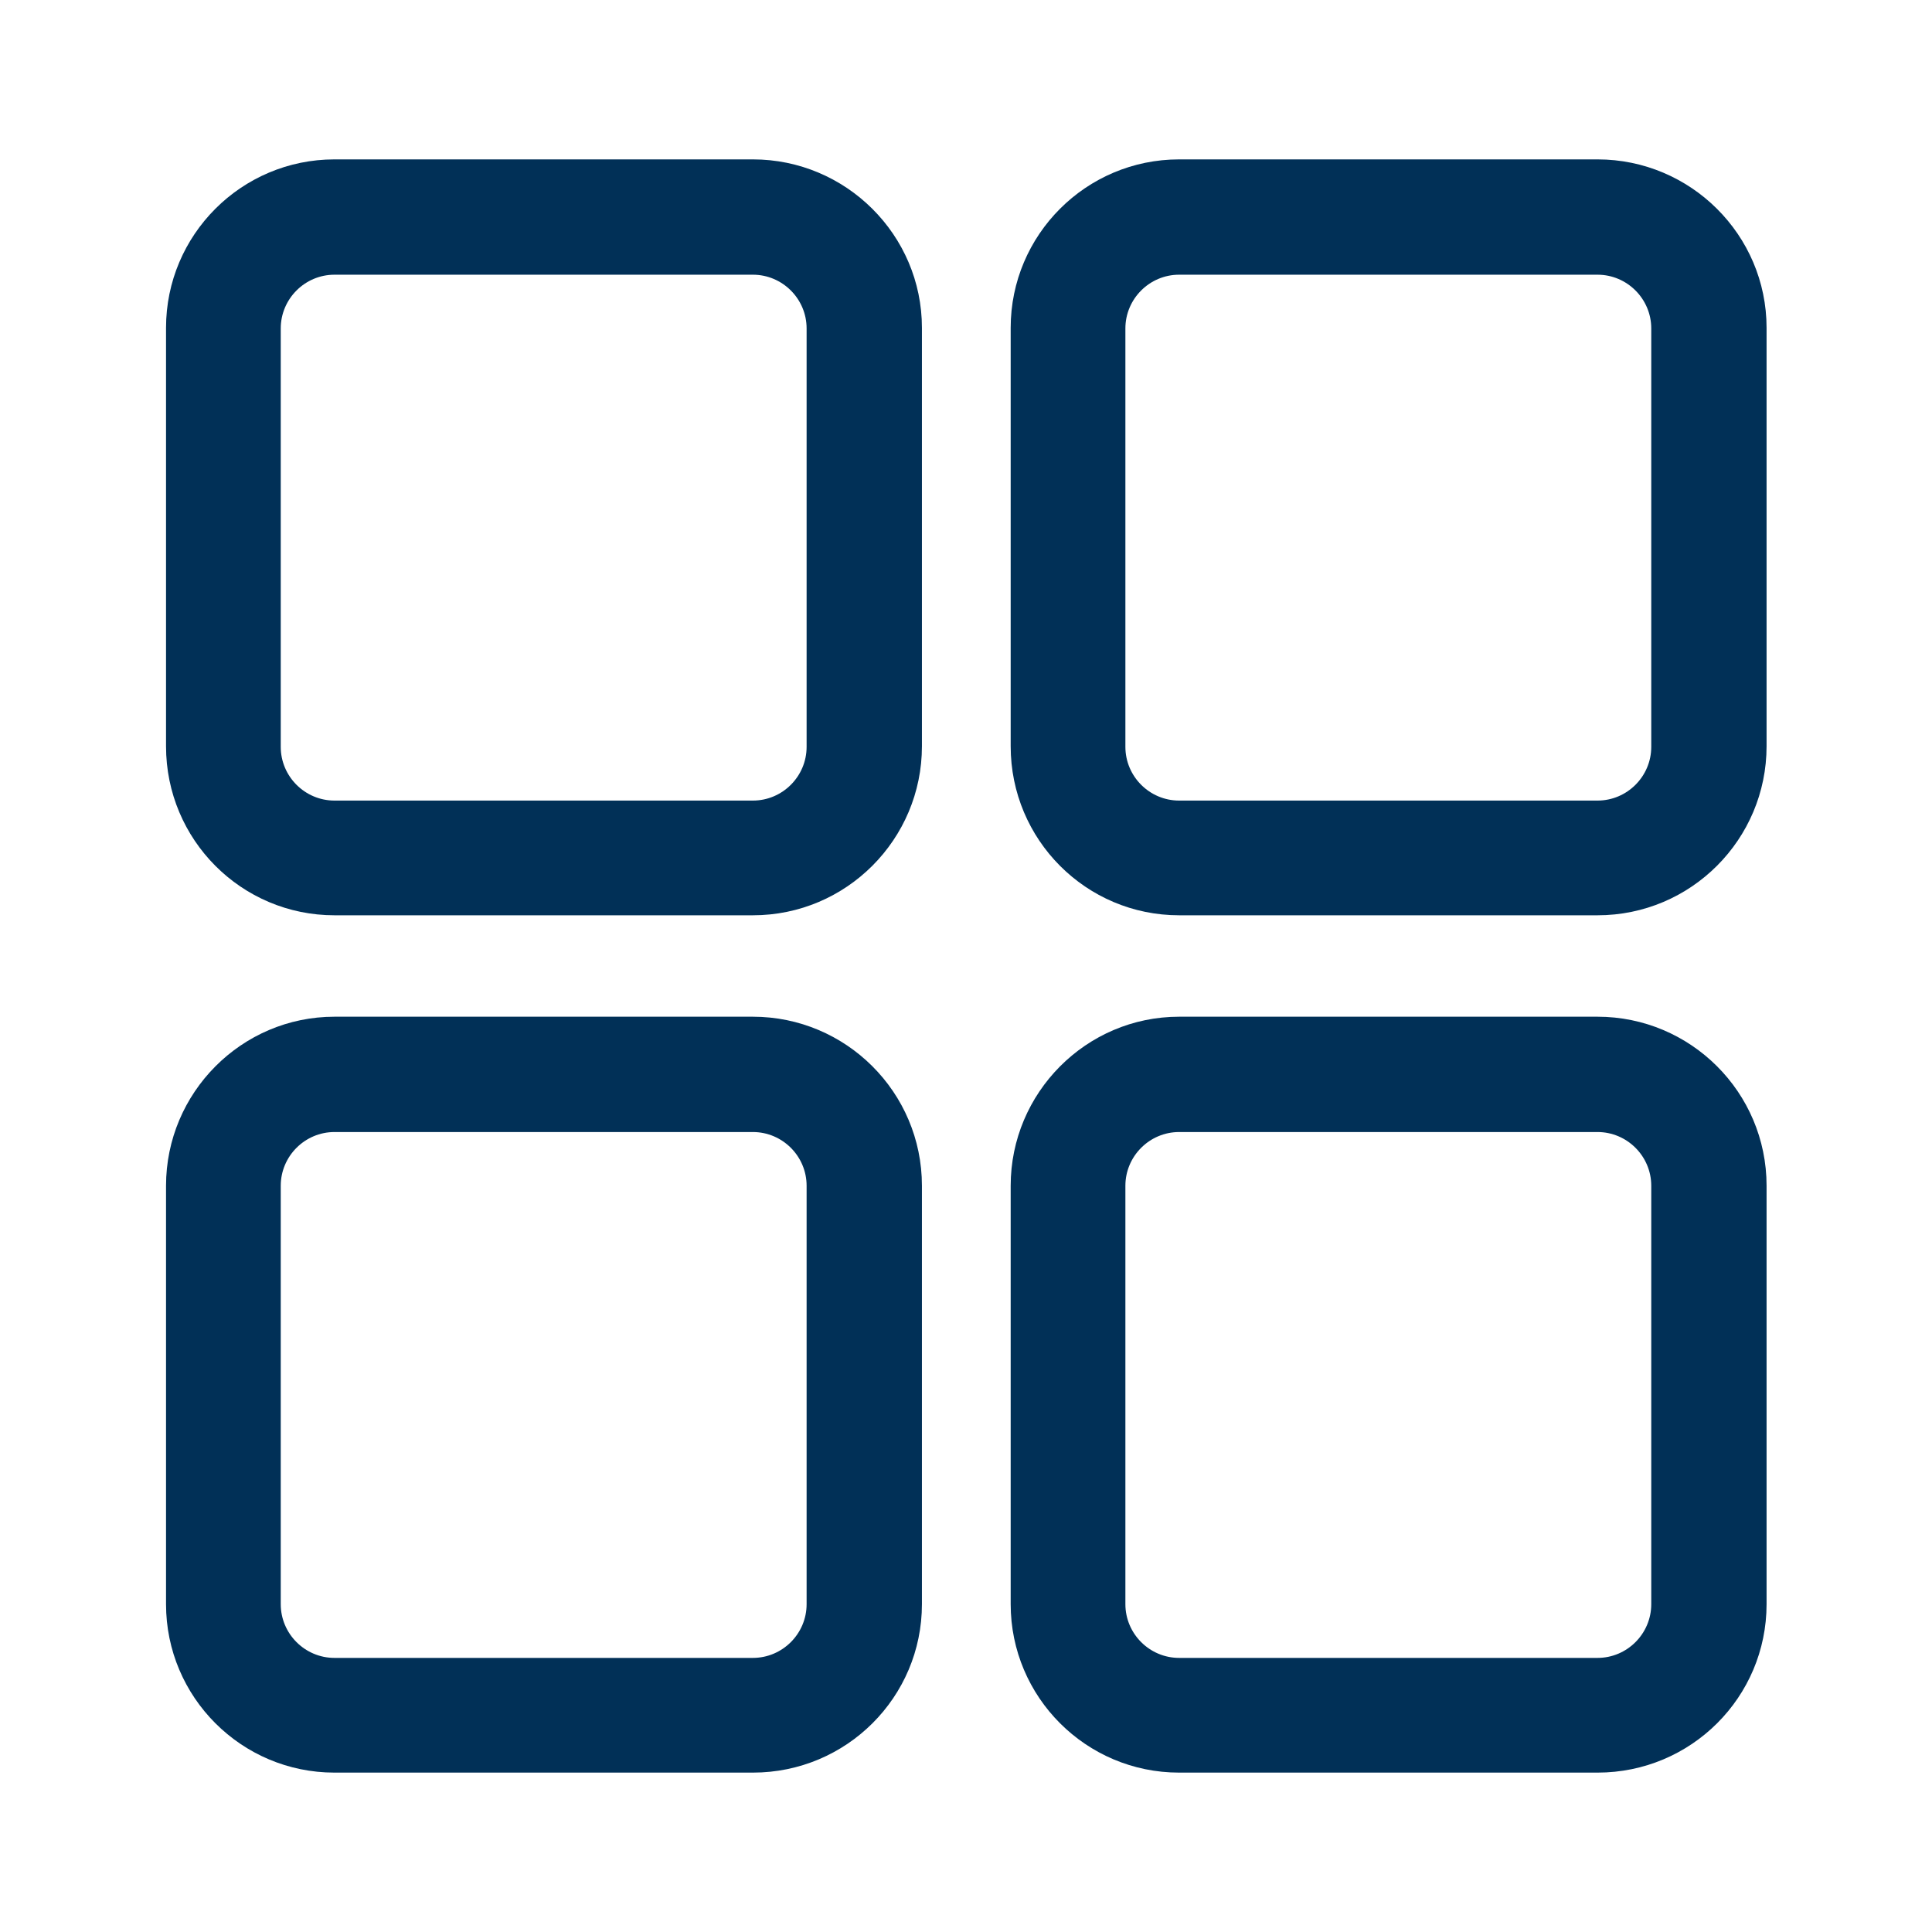 <?xml version="1.0" encoding="UTF-8"?> <svg xmlns="http://www.w3.org/2000/svg" id="Layer_1" data-name="Layer 1" viewBox="0 0 32 32"> <defs> <style> .cls-1 { fill: #013057; } </style> </defs> <path class="cls-1" d="m12.47,15.16h-6.93c-1.54,0-2.79-1.25-2.79-2.8v-6.93c0-1.54,1.25-2.79,2.79-2.79h6.93c1.54,0,2.8,1.25,2.8,2.79v6.93c0,1.54-1.25,2.8-2.8,2.8ZM5.54,4.55c-.49,0-.89.4-.89.89v6.93c0,.49.4.89.89.89h6.93c.49,0,.89-.4.89-.89v-6.93c0-.49-.4-.89-.89-.89h-6.93Z"></path> <path class="cls-1" d="m26.46,15.16h-6.93c-1.54,0-2.79-1.25-2.79-2.8v-6.93c0-1.54,1.25-2.79,2.79-2.79h6.93c1.54,0,2.8,1.25,2.8,2.79v6.93c0,1.54-1.25,2.8-2.8,2.8Zm-6.93-10.61c-.49,0-.89.4-.89.89v6.93c0,.49.4.89.89.89h6.93c.49,0,.89-.4.89-.89v-6.93c0-.49-.4-.89-.89-.89h-6.93Z"></path> <path class="cls-1" d="m12.47,29.36h-6.93c-1.54,0-2.79-1.25-2.79-2.79v-6.93c0-1.54,1.25-2.8,2.79-2.8h6.93c1.54,0,2.8,1.25,2.8,2.8v6.93c0,1.54-1.25,2.79-2.8,2.79Zm-6.93-10.61c-.49,0-.89.4-.89.89v6.93c0,.49.4.89.89.89h6.93c.49,0,.89-.4.89-.89v-6.93c0-.49-.4-.89-.89-.89h-6.93Z"></path> <path class="cls-1" d="m26.46,29.36h-6.93c-1.54,0-2.79-1.25-2.79-2.79v-6.93c0-1.54,1.25-2.8,2.79-2.8h6.93c1.54,0,2.8,1.25,2.8,2.8v6.93c0,1.54-1.25,2.79-2.8,2.79Zm-6.93-10.61c-.49,0-.89.4-.89.89v6.93c0,.49.4.89.89.89h6.93c.49,0,.89-.4.89-.89v-6.93c0-.49-.4-.89-.89-.89h-6.93Z"></path> </svg> 